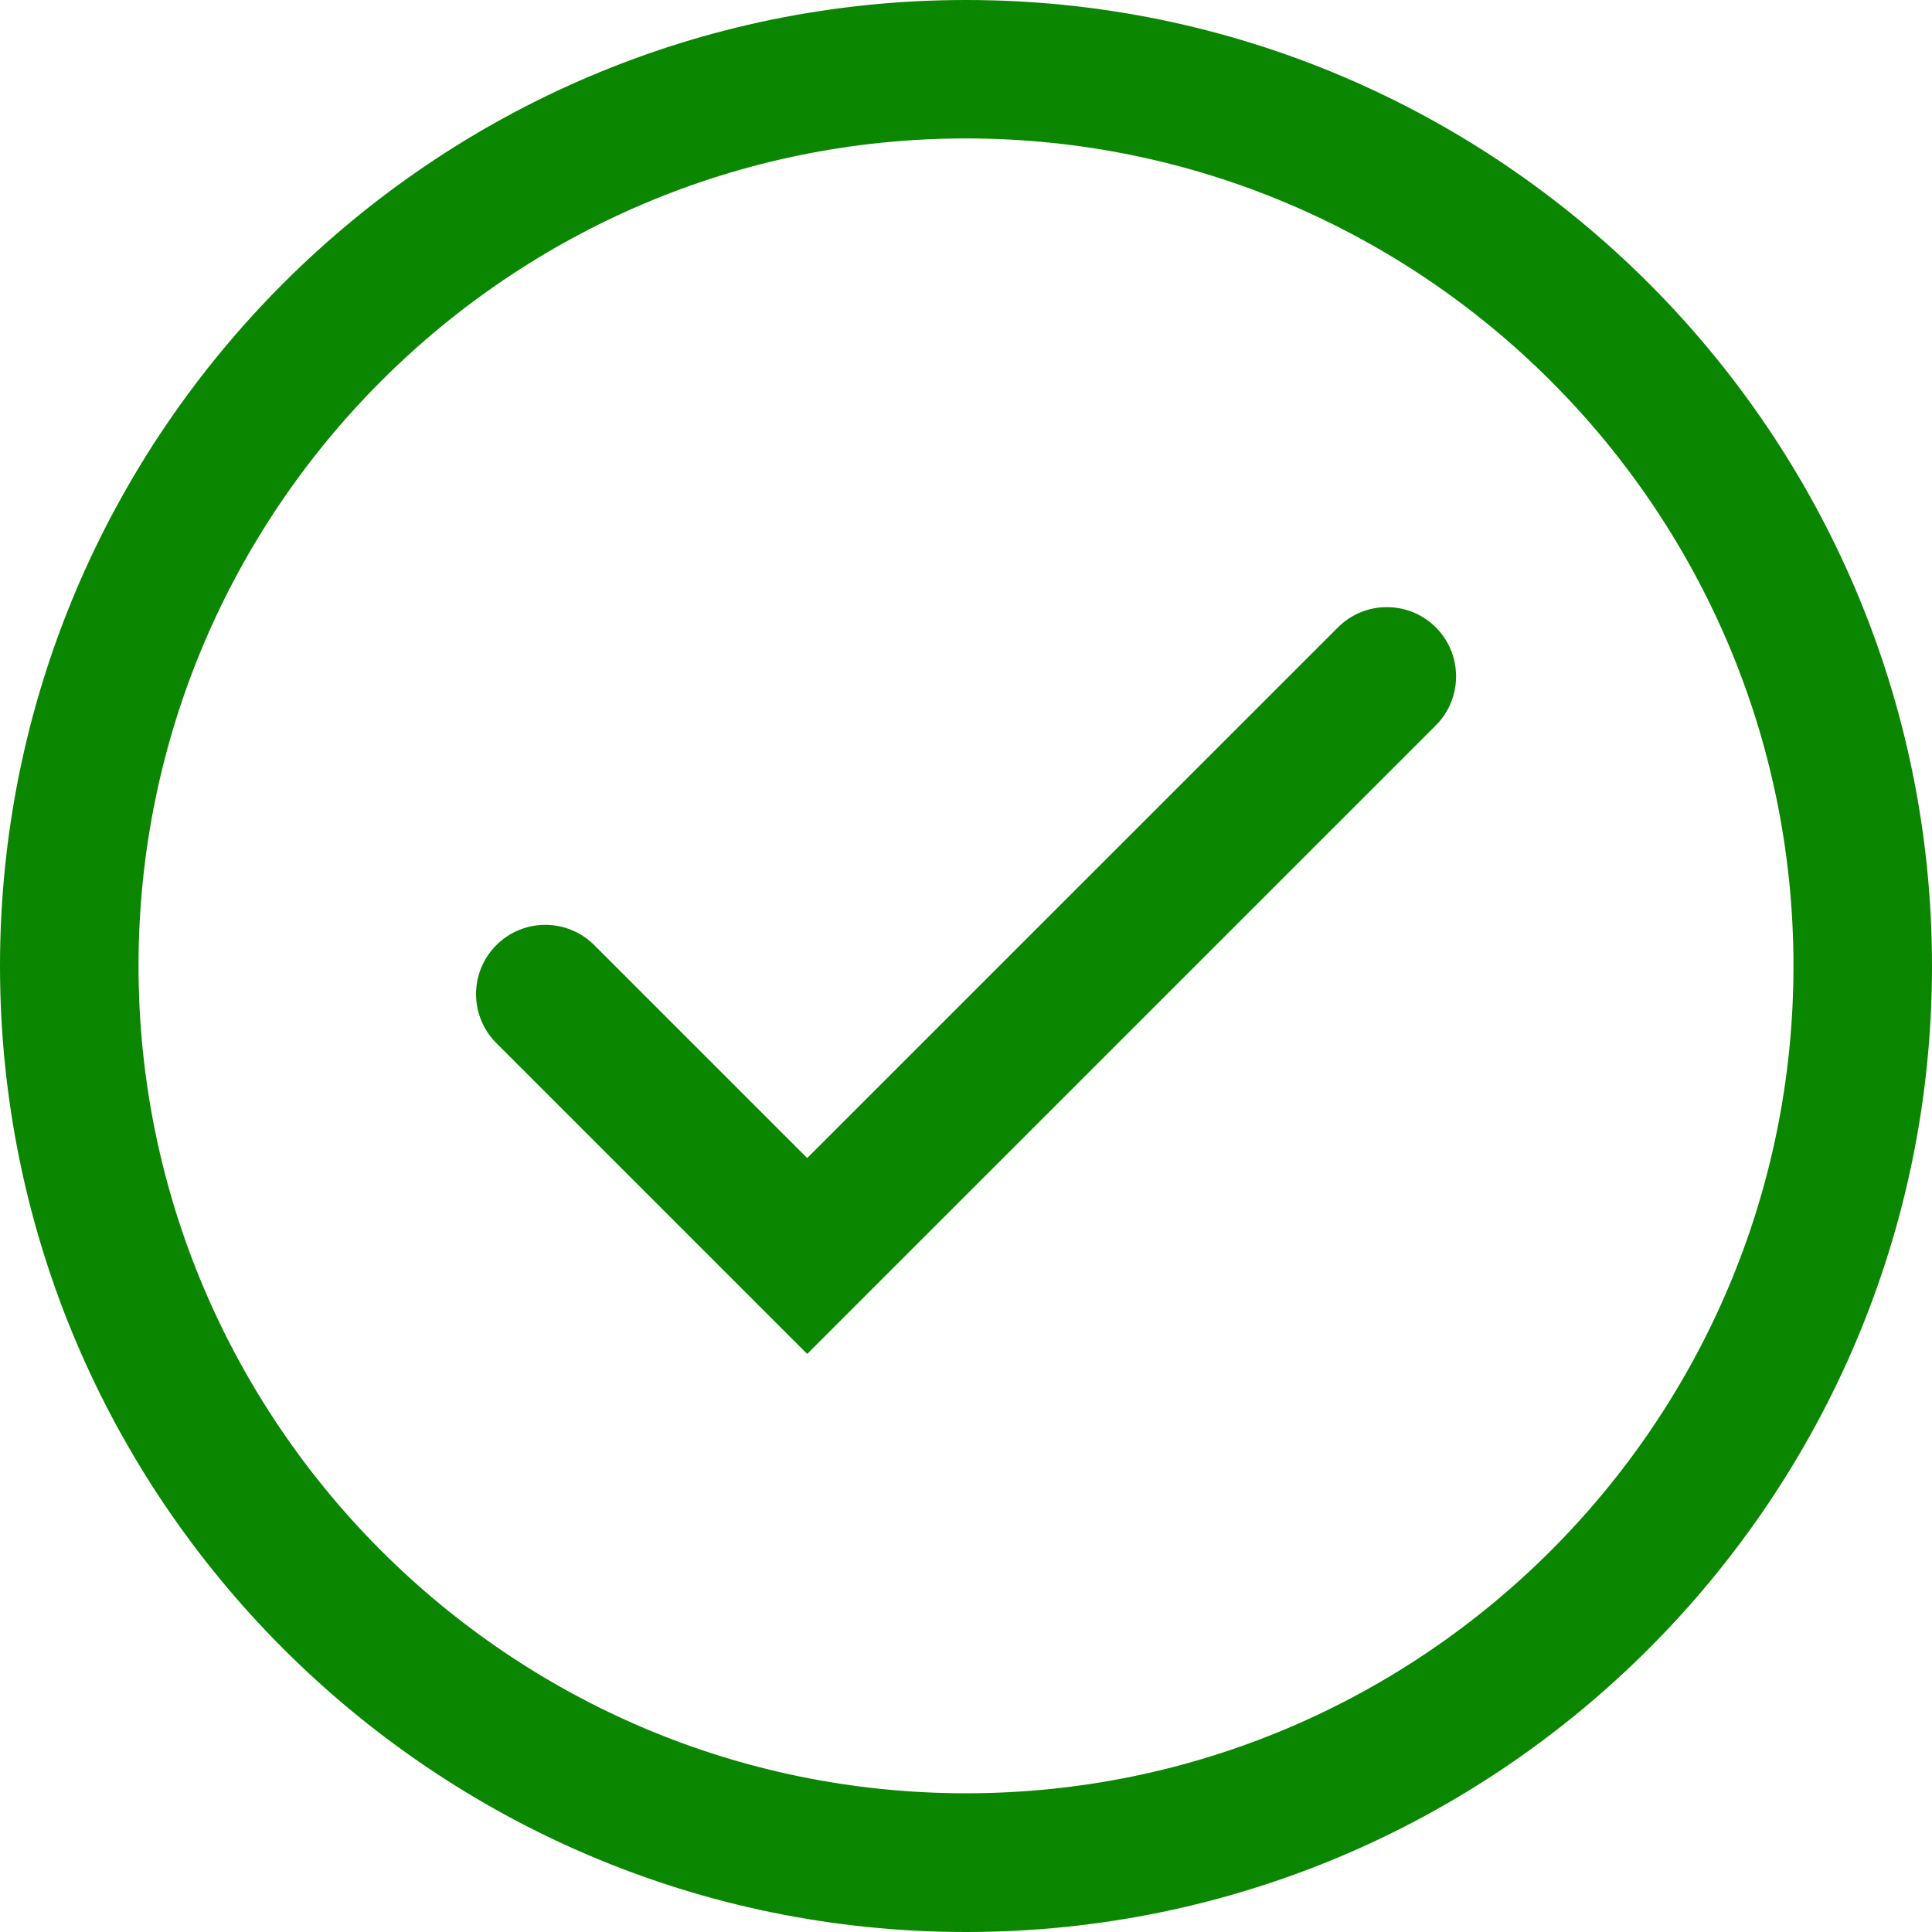 <svg width="20" height="20" viewBox="0 0 20 20" fill="none" xmlns="http://www.w3.org/2000/svg">
<path d="M13.85 6.495L8.356 11.988L6.152 9.784C5.872 9.504 5.417 9.504 5.138 9.784C4.858 10.063 4.858 10.518 5.138 10.798L8.356 14.016L14.864 7.509C15.143 7.229 15.143 6.775 14.864 6.495C14.584 6.215 14.129 6.215 13.85 6.495Z" fill="#0B8600"/>
<path d="M10 0C4.487 0 0 4.487 0 10C0 15.514 4.487 20 10 20C15.514 20 20 15.514 20 10C20 4.487 15.514 0 10 0ZM10 18.564C5.277 18.564 1.434 14.722 1.434 9.999C1.434 5.275 5.277 1.433 10 1.433C14.723 1.433 18.566 5.275 18.566 9.999C18.566 14.722 14.723 18.564 10 18.564Z" fill="#0B8600"/>
</svg>
